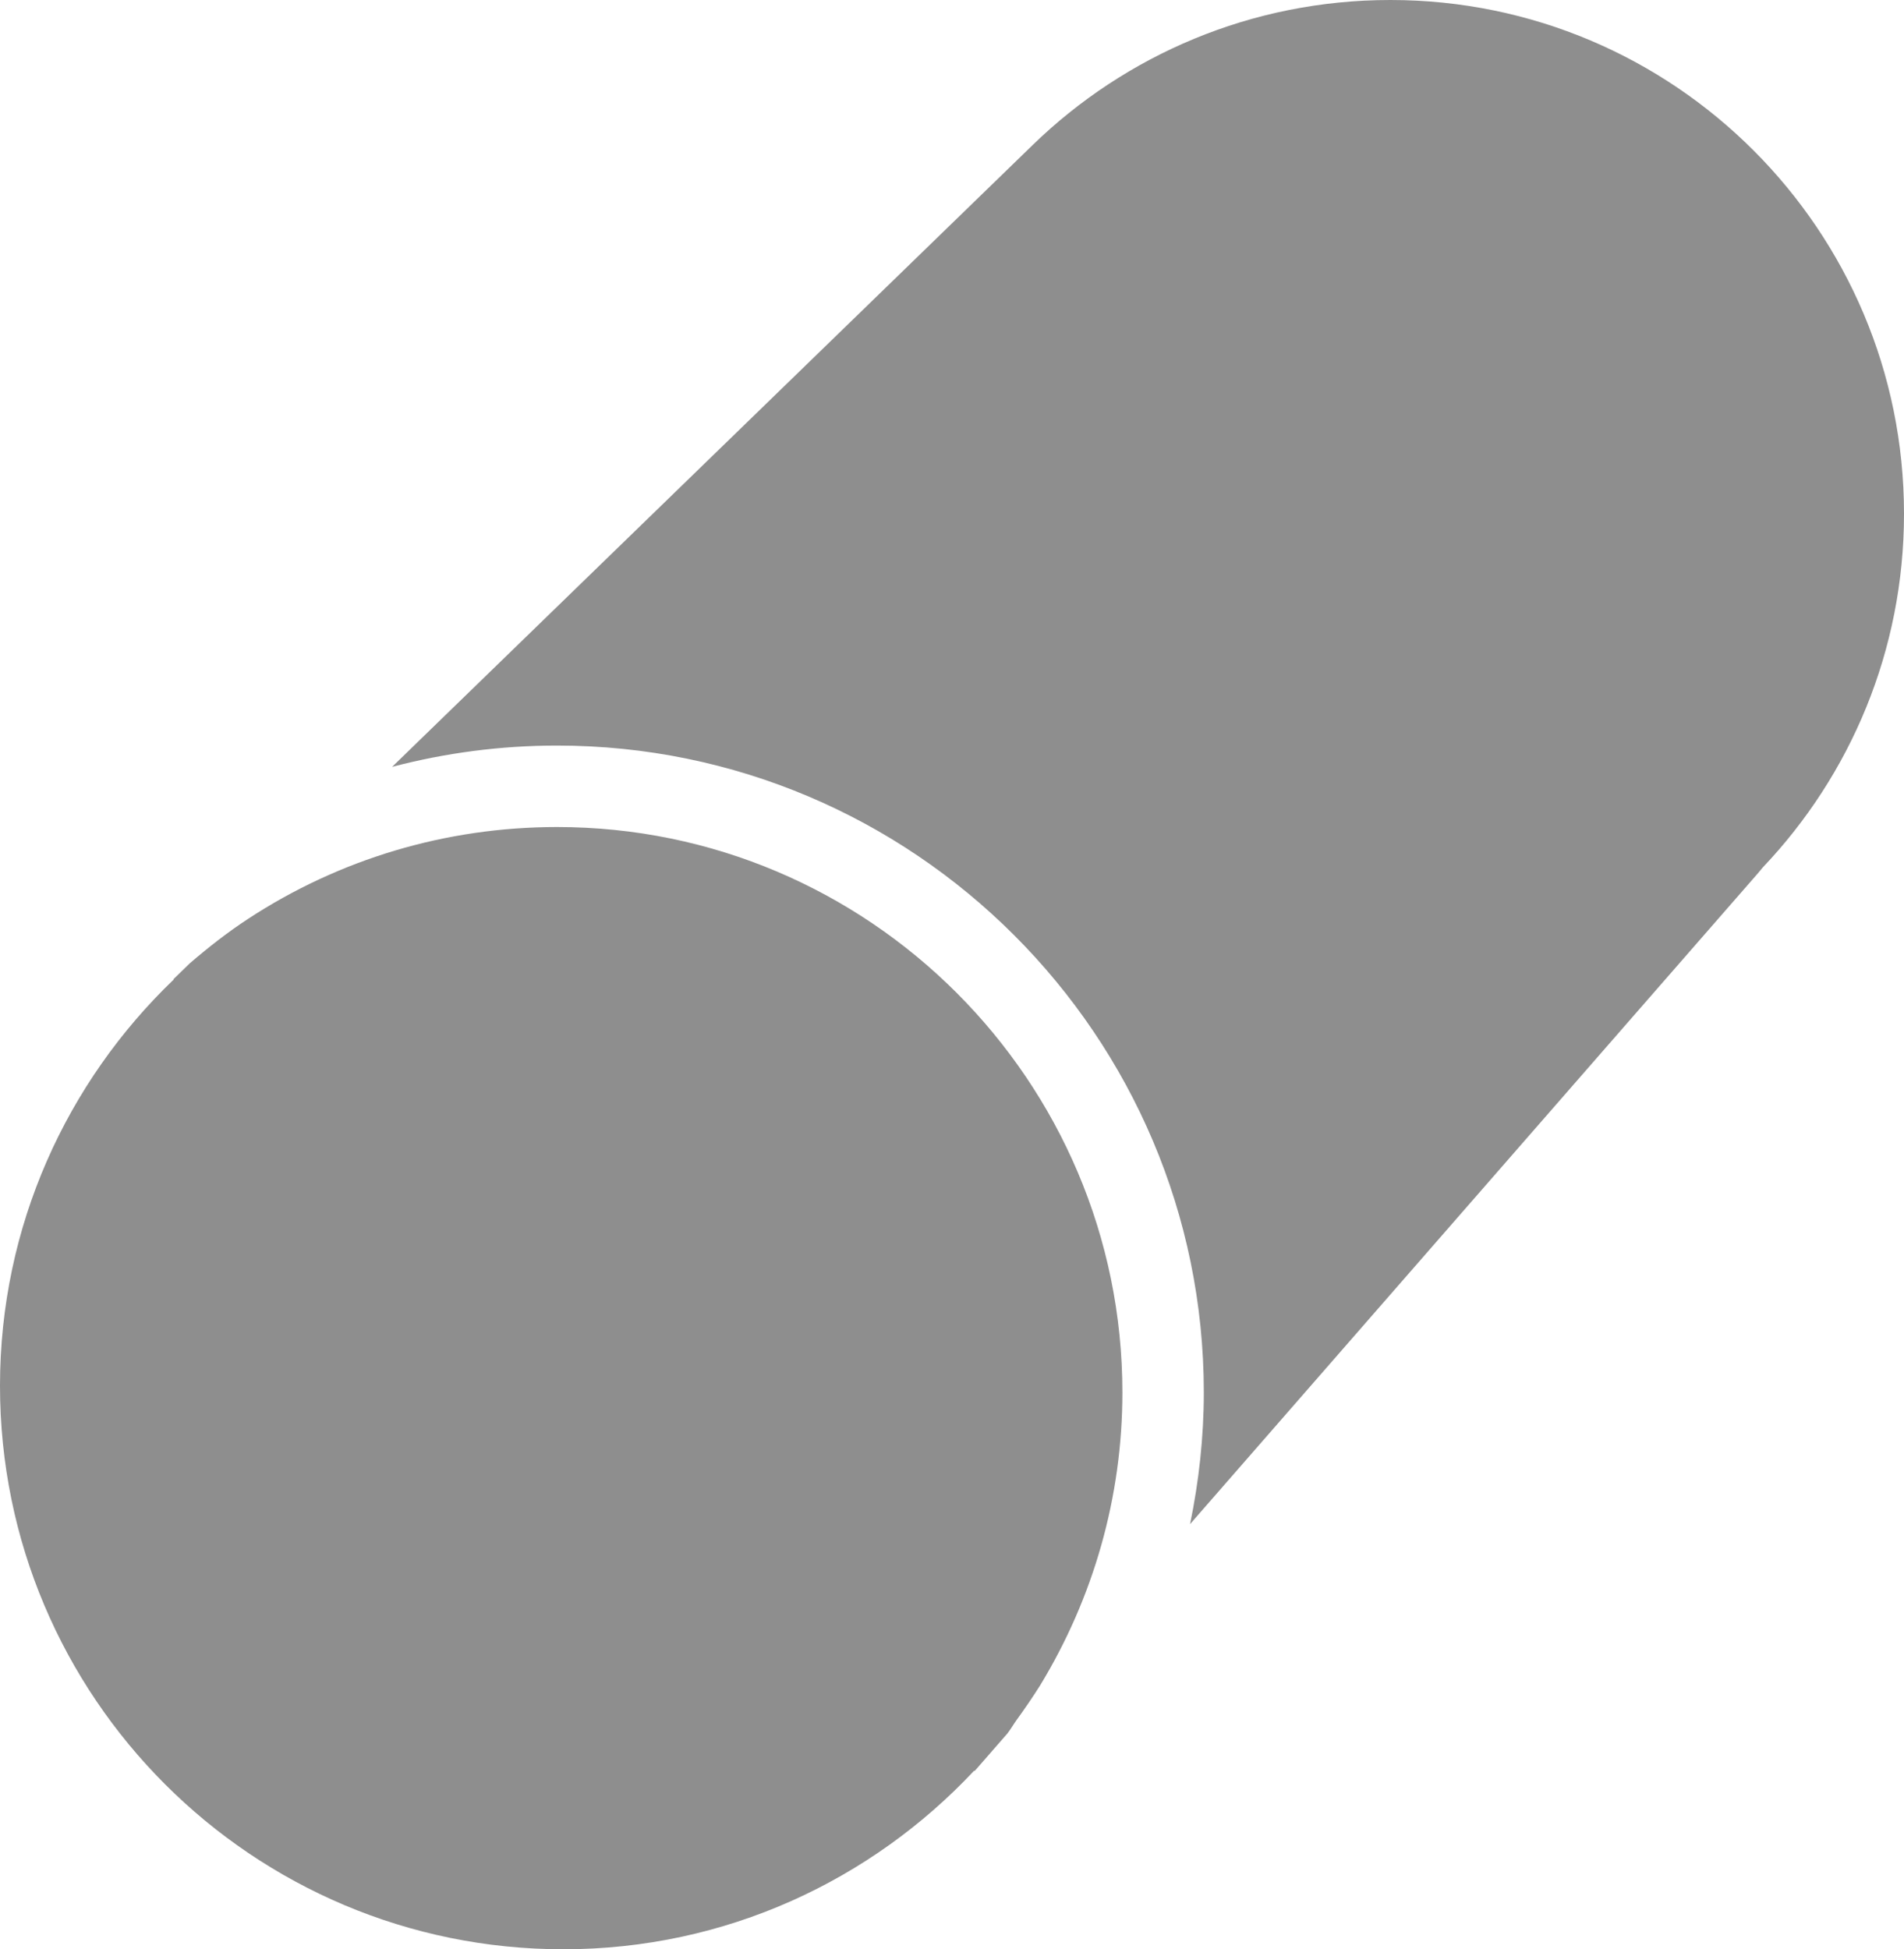<?xml version="1.0" encoding="utf-8"?>
<!-- Generator: Adobe Illustrator 16.0.3, SVG Export Plug-In . SVG Version: 6.00 Build 0)  -->
<!DOCTYPE svg PUBLIC "-//W3C//DTD SVG 1.1//EN" "http://www.w3.org/Graphics/SVG/1.1/DTD/svg11.dtd">
<svg version="1.1" id="Vrstva_1" xmlns:x="http://ns.adobe.com/Extensibility/1.0/" xmlns:i="http://ns.adobe.com/AdobeIllustrator/10.0/" xmlns:graph="http://ns.adobe.com/Graphs/1.0/"
	 xmlns="http://www.w3.org/2000/svg" xmlns:xlink="http://www.w3.org/1999/xlink" x="0px" y="0px" width="70.119px"
	 height="71.784px" viewBox="0 0 70.119 71.784" enable-background="new 0 0 70.119 71.784" xml:space="preserve">
<g>
	<path fill="#8E8E8E" d="M51.203,0c-5.114,0-9.754,2.029-13.158,5.326l-0.125,0.122L14.441,28.24
		c1.96-0.514,3.997-0.784,6.074-0.784c13.133,0,23.818,10.686,23.818,23.819c0,1.647-0.18,3.27-0.506,4.852l20.901-23.955
		l0.195-0.233c3.22-3.392,5.196-7.977,5.196-13.021C70.119,8.469,61.65,0,51.203,0z"/>
	<path fill="#8E8E8E" d="M20.515,30.456c-4.098,0-8.022,1.183-11.379,3.382c-0.747,0.488-1.455,1.043-2.141,1.632l-0.608,0.59
		l0.011,0.011C2.461,39.847,0,45.148,0,51.034c0,11.461,9.29,20.75,20.75,20.75c5.974,0,11.342-2.539,15.128-6.579l0.015,0.015
		l0.665-0.762l0.253-0.29l0.292-0.334c0.12-0.157,0.217-0.327,0.332-0.488c0.301-0.415,0.591-0.838,0.865-1.272
		c1.966-3.229,3.035-6.937,3.035-10.798C41.333,39.796,31.995,30.456,20.515,30.456z"/>
</g>
</svg>
